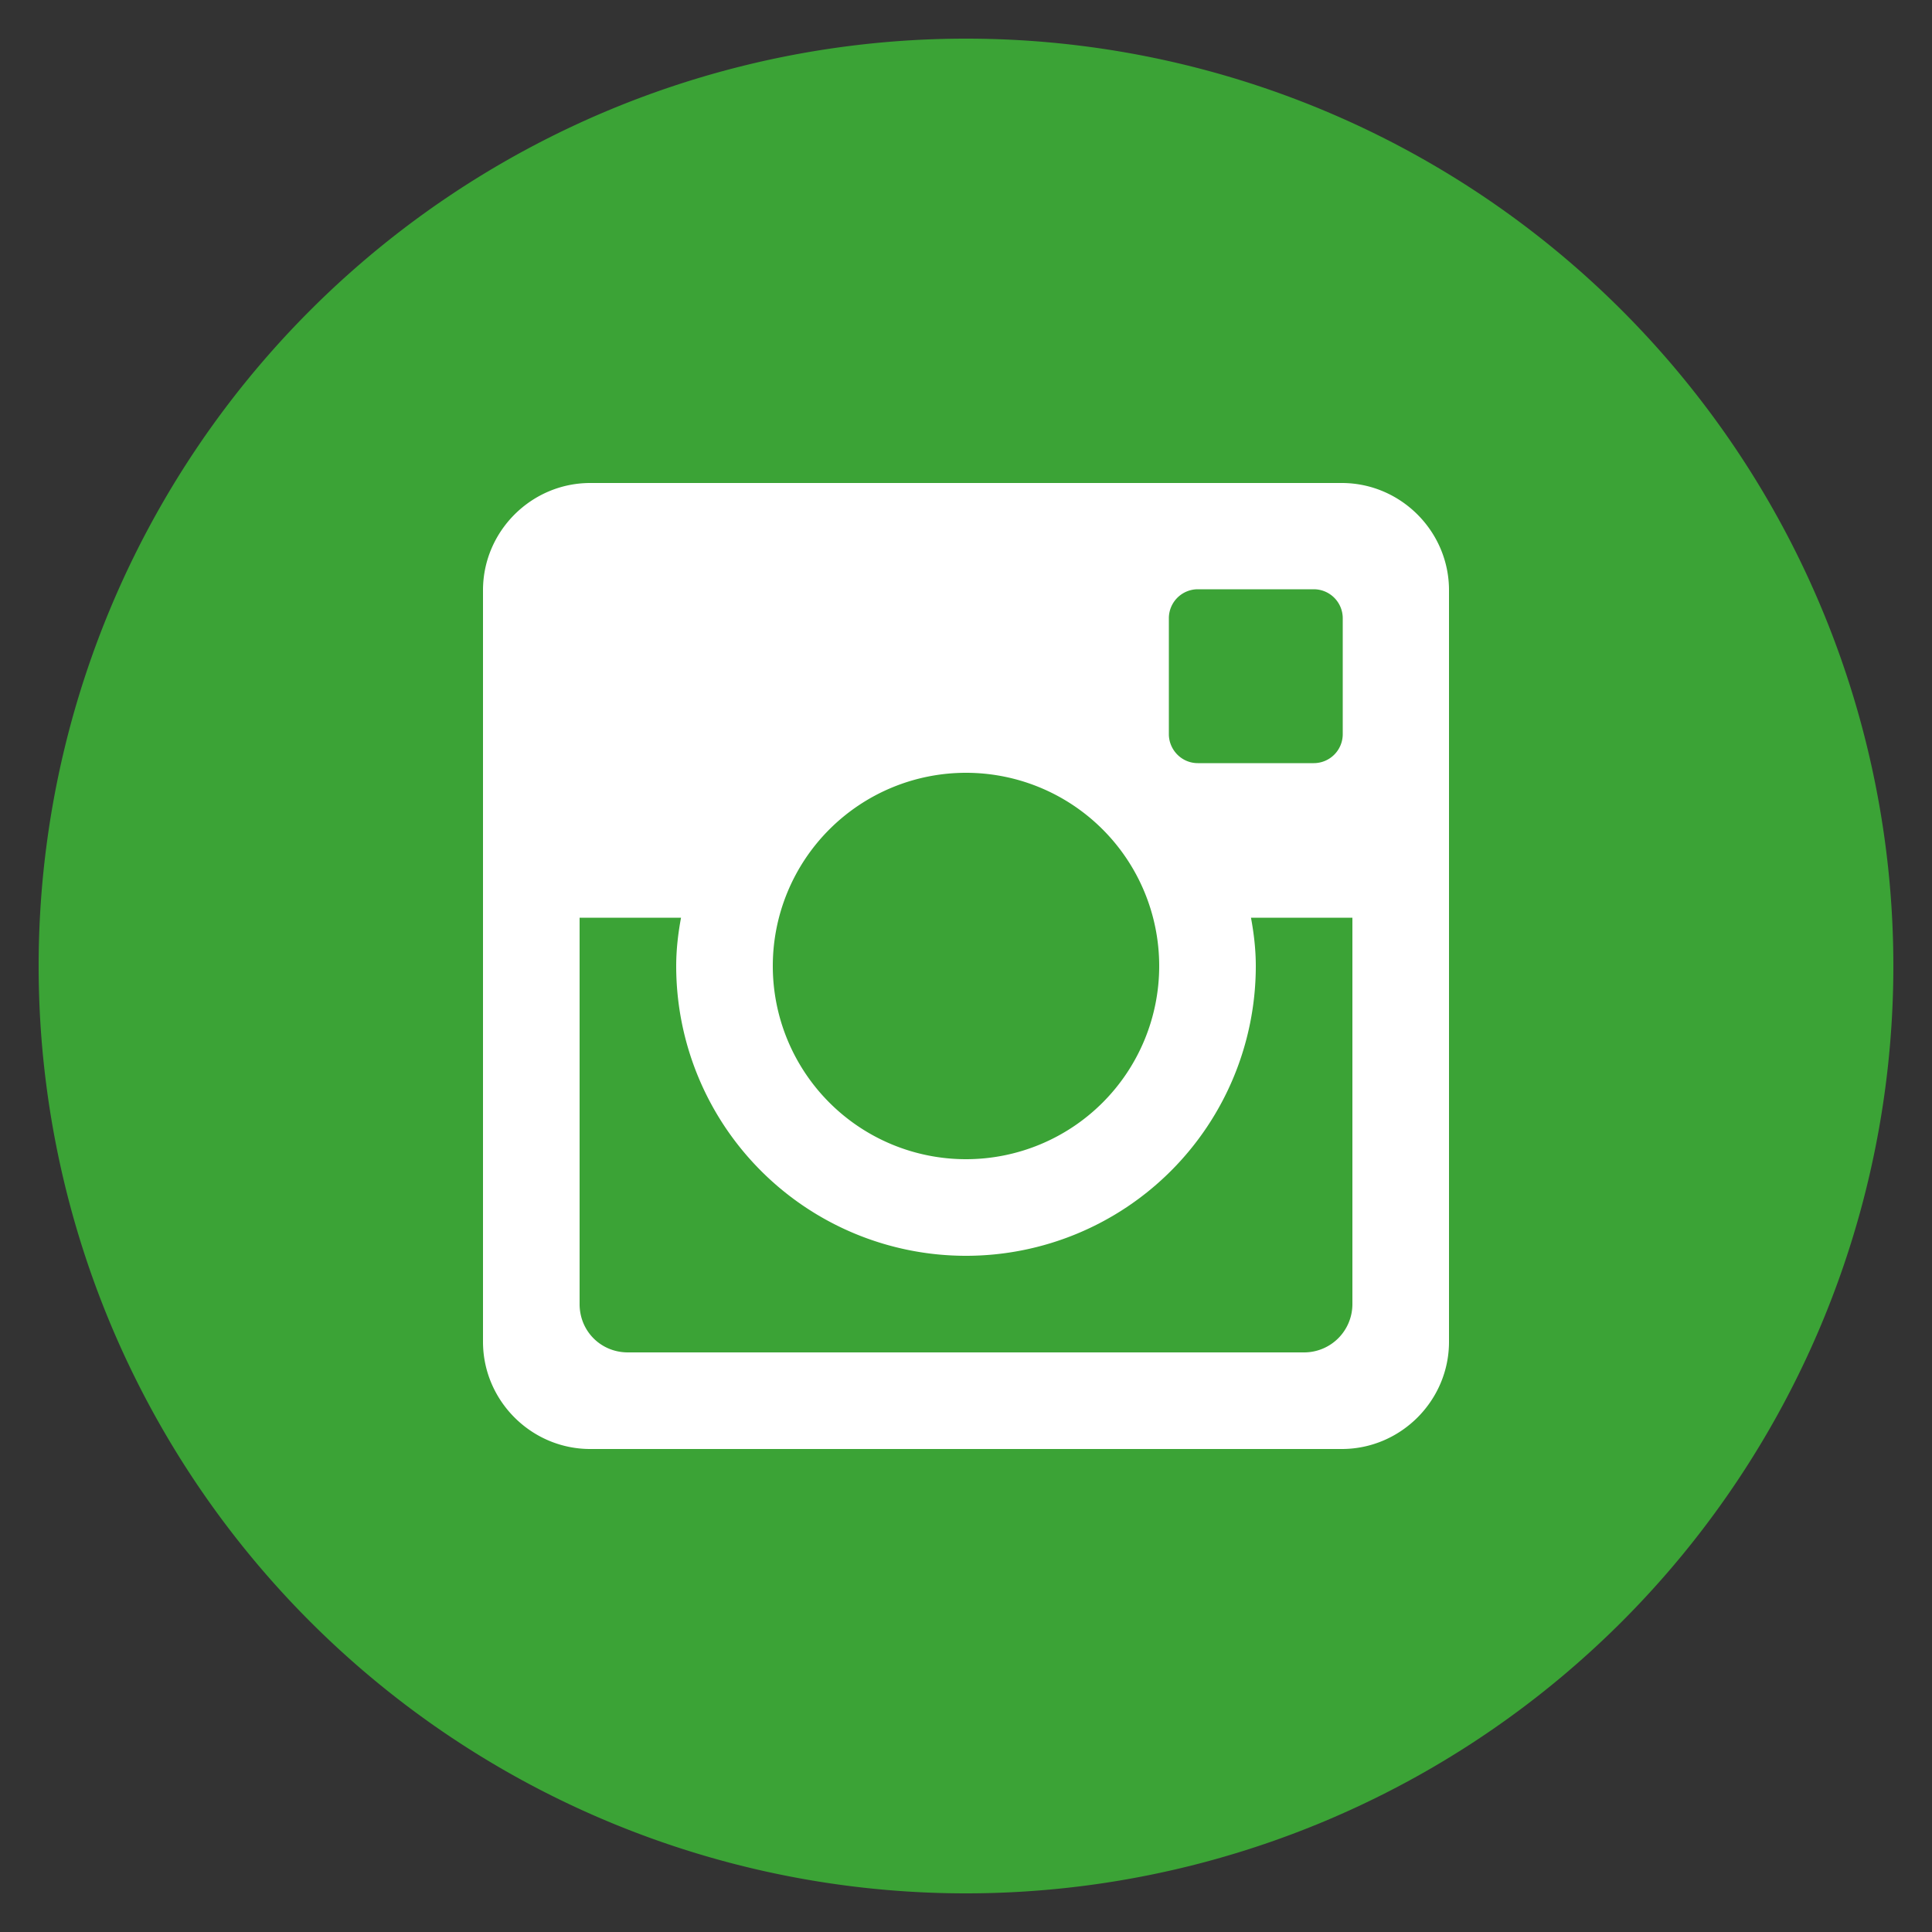 <svg xmlns="http://www.w3.org/2000/svg" xmlns:svg="http://www.w3.org/2000/svg" width="20" height="20"><rect width="100%" height="100%" fill="#333333" stroke="none"/><g class="layer"><title>Layer 1</title><ellipse cx="9.85" cy="10" fill="#ffffff" id="svg_2" rx="7.25" ry="7.5" transform="matrix(1 0 0 1 0 0)"></ellipse><path d="m13,10a3,3 0 1 1 -6,0c0,-0.17 0.02,-0.34 0.05,-0.5l-1.05,0l0,4c0,0.28 0.22,0.5 0.5,0.5l7,0a0.5,0.5 0 0 0 0.5,-0.5l0,-4l-1.05,0c0.03,0.16 0.05,0.33 0.05,0.5m-3,2a2,2 0 1 0 0,-4a2,2 0 0 0 0,4m2.4,-4.1l1.2,0a0.3,0.3 0 0 0 0.3,-0.3l0,-1.2a0.3,0.3 0 0 0 -0.3,-0.3l-1.2,0a0.3,0.3 0 0 0 -0.3,0.3l0,1.2c0,0.16 0.13,0.3 0.3,0.3m-2.4,-7.5a9.6,9.6 0 0 0 -9.6,9.6a9.6,9.6 0 0 0 9.6,9.6a9.6,9.6 0 0 0 9.6,-9.6a9.6,9.6 0 0 0 -9.6,-9.6m5,13.49c0,0.61 -0.5,1.11 -1.11,1.11l-7.78,0c-0.61,0 -1.11,-0.5 -1.11,-1.11l0,-7.78c0,-0.61 0.5,-1.11 1.11,-1.11l7.78,0c0.61,0 1.11,0.5 1.11,1.11l0,7.78z" fill="#3ba336" id="svg_1"></path></g></svg>
